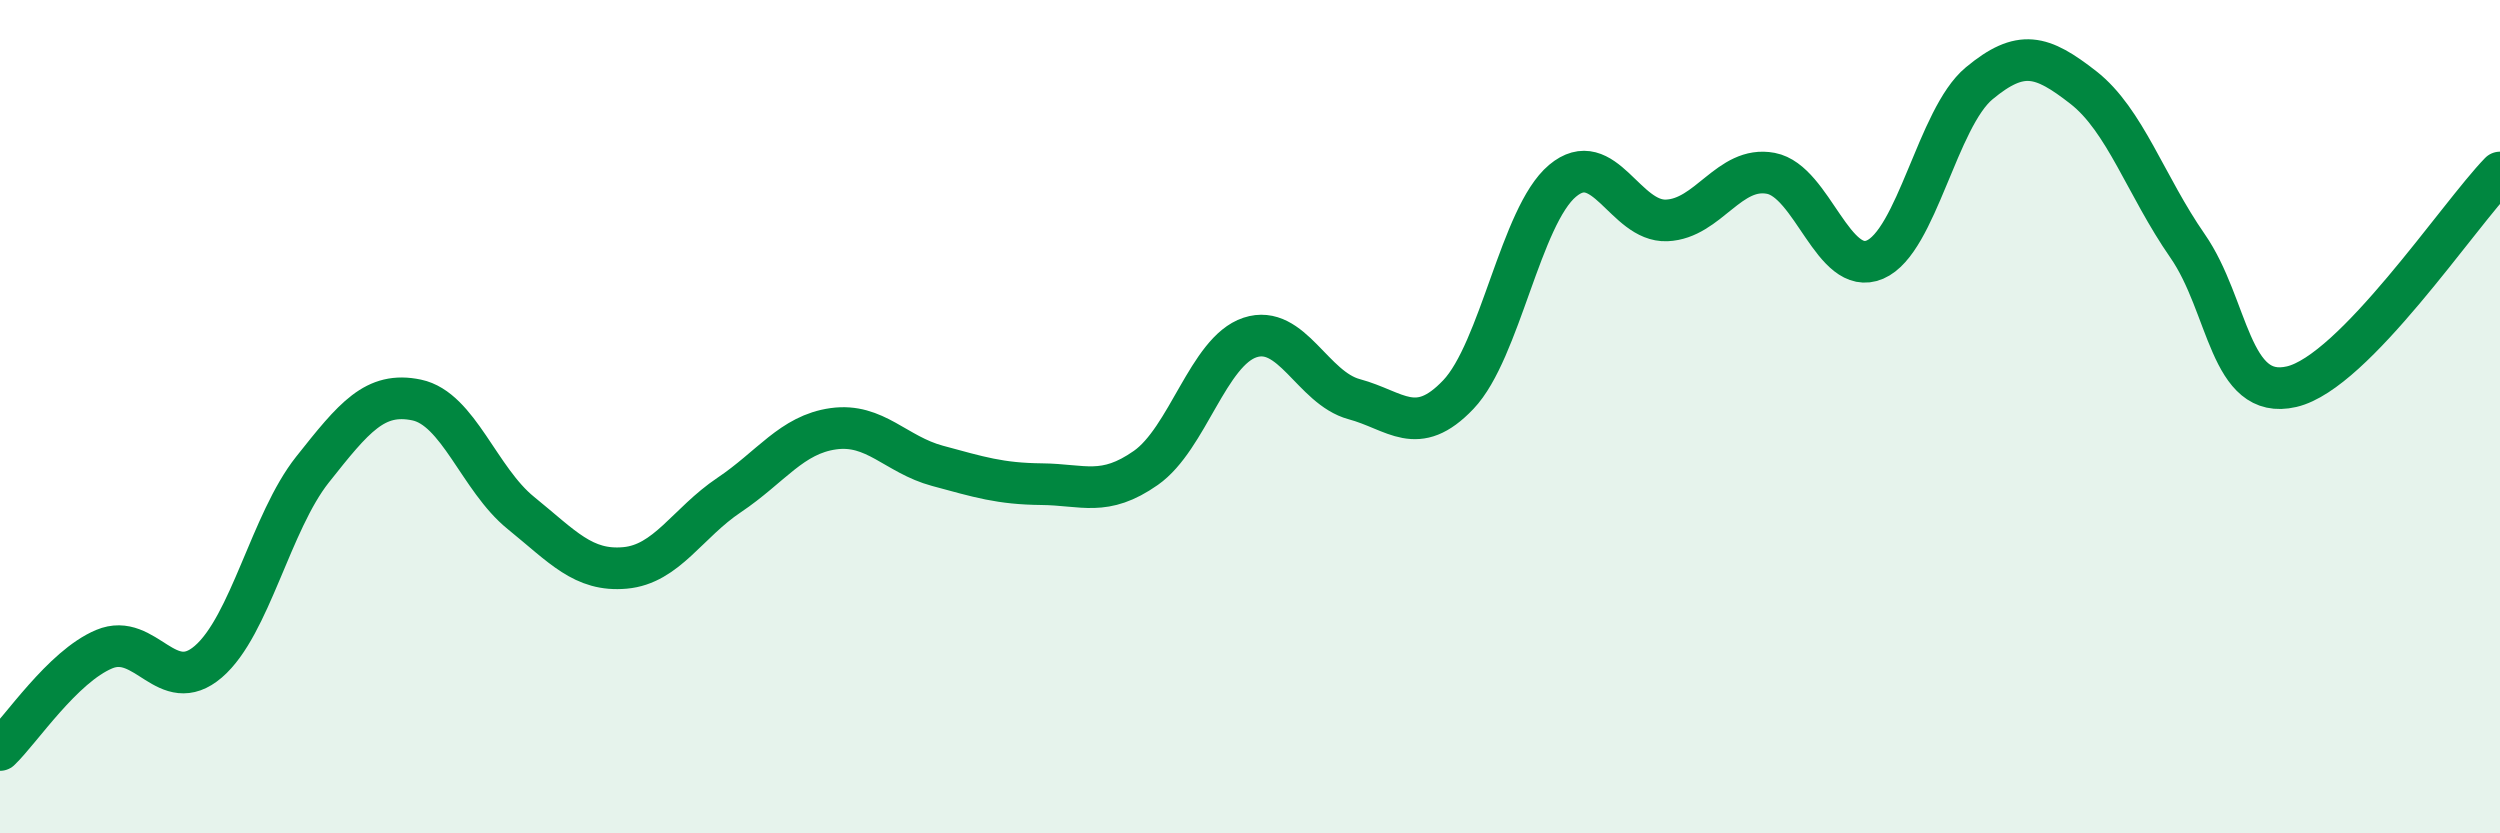 
    <svg width="60" height="20" viewBox="0 0 60 20" xmlns="http://www.w3.org/2000/svg">
      <path
        d="M 0,18 C 0.5,17.52 1.5,16 2.5,15.58 C 3.5,15.16 4,16.74 5,15.88 C 6,15.02 6.5,12.53 7.5,11.27 C 8.5,10.01 9,9.39 10,9.6 C 11,9.81 11.5,11.5 12.5,12.31 C 13.5,13.12 14,13.72 15,13.63 C 16,13.54 16.5,12.55 17.5,11.88 C 18.5,11.21 19,10.43 20,10.29 C 21,10.15 21.5,10.91 22.5,11.18 C 23.5,11.45 24,11.61 25,11.62 C 26,11.63 26.5,11.93 27.5,11.23 C 28.5,10.53 29,8.43 30,8.1 C 31,7.77 31.5,9.31 32.5,9.58 C 33.5,9.85 34,10.52 35,9.47 C 36,8.42 36.5,5.18 37.5,4.34 C 38.5,3.5 39,5.33 40,5.29 C 41,5.25 41.5,3.97 42.5,4.16 C 43.5,4.35 44,6.66 45,6.23 C 46,5.8 46.5,2.83 47.5,2 C 48.5,1.17 49,1.32 50,2.1 C 51,2.88 51.5,4.46 52.5,5.9 C 53.5,7.34 53.5,9.63 55,9.28 C 56.5,8.93 59,5.17 60,4.14L60 20L0 20Z"
        fill="#008740"
        opacity="0.1"
        stroke-linecap="round"
        stroke-linejoin="round"
      />
      <path
        d="M 0,18 C 0.5,17.52 1.5,16 2.5,15.58 C 3.5,15.16 4,16.74 5,15.88 C 6,15.02 6.5,12.53 7.5,11.27 C 8.5,10.01 9,9.39 10,9.6 C 11,9.81 11.5,11.5 12.5,12.31 C 13.5,13.12 14,13.72 15,13.63 C 16,13.54 16.5,12.55 17.5,11.88 C 18.5,11.21 19,10.43 20,10.29 C 21,10.15 21.5,10.91 22.5,11.18 C 23.5,11.45 24,11.61 25,11.62 C 26,11.63 26.5,11.93 27.5,11.23 C 28.5,10.53 29,8.43 30,8.1 C 31,7.77 31.5,9.31 32.5,9.58 C 33.5,9.85 34,10.52 35,9.47 C 36,8.42 36.5,5.18 37.5,4.34 C 38.5,3.5 39,5.33 40,5.29 C 41,5.25 41.5,3.97 42.5,4.16 C 43.5,4.35 44,6.66 45,6.23 C 46,5.8 46.5,2.83 47.5,2 C 48.5,1.17 49,1.32 50,2.1 C 51,2.88 51.5,4.46 52.5,5.9 C 53.5,7.34 53.5,9.63 55,9.28 C 56.5,8.93 59,5.17 60,4.14"
        stroke="#008740"
        stroke-width="1"
        fill="none"
        stroke-linecap="round"
        stroke-linejoin="round"
      />
    </svg>
  